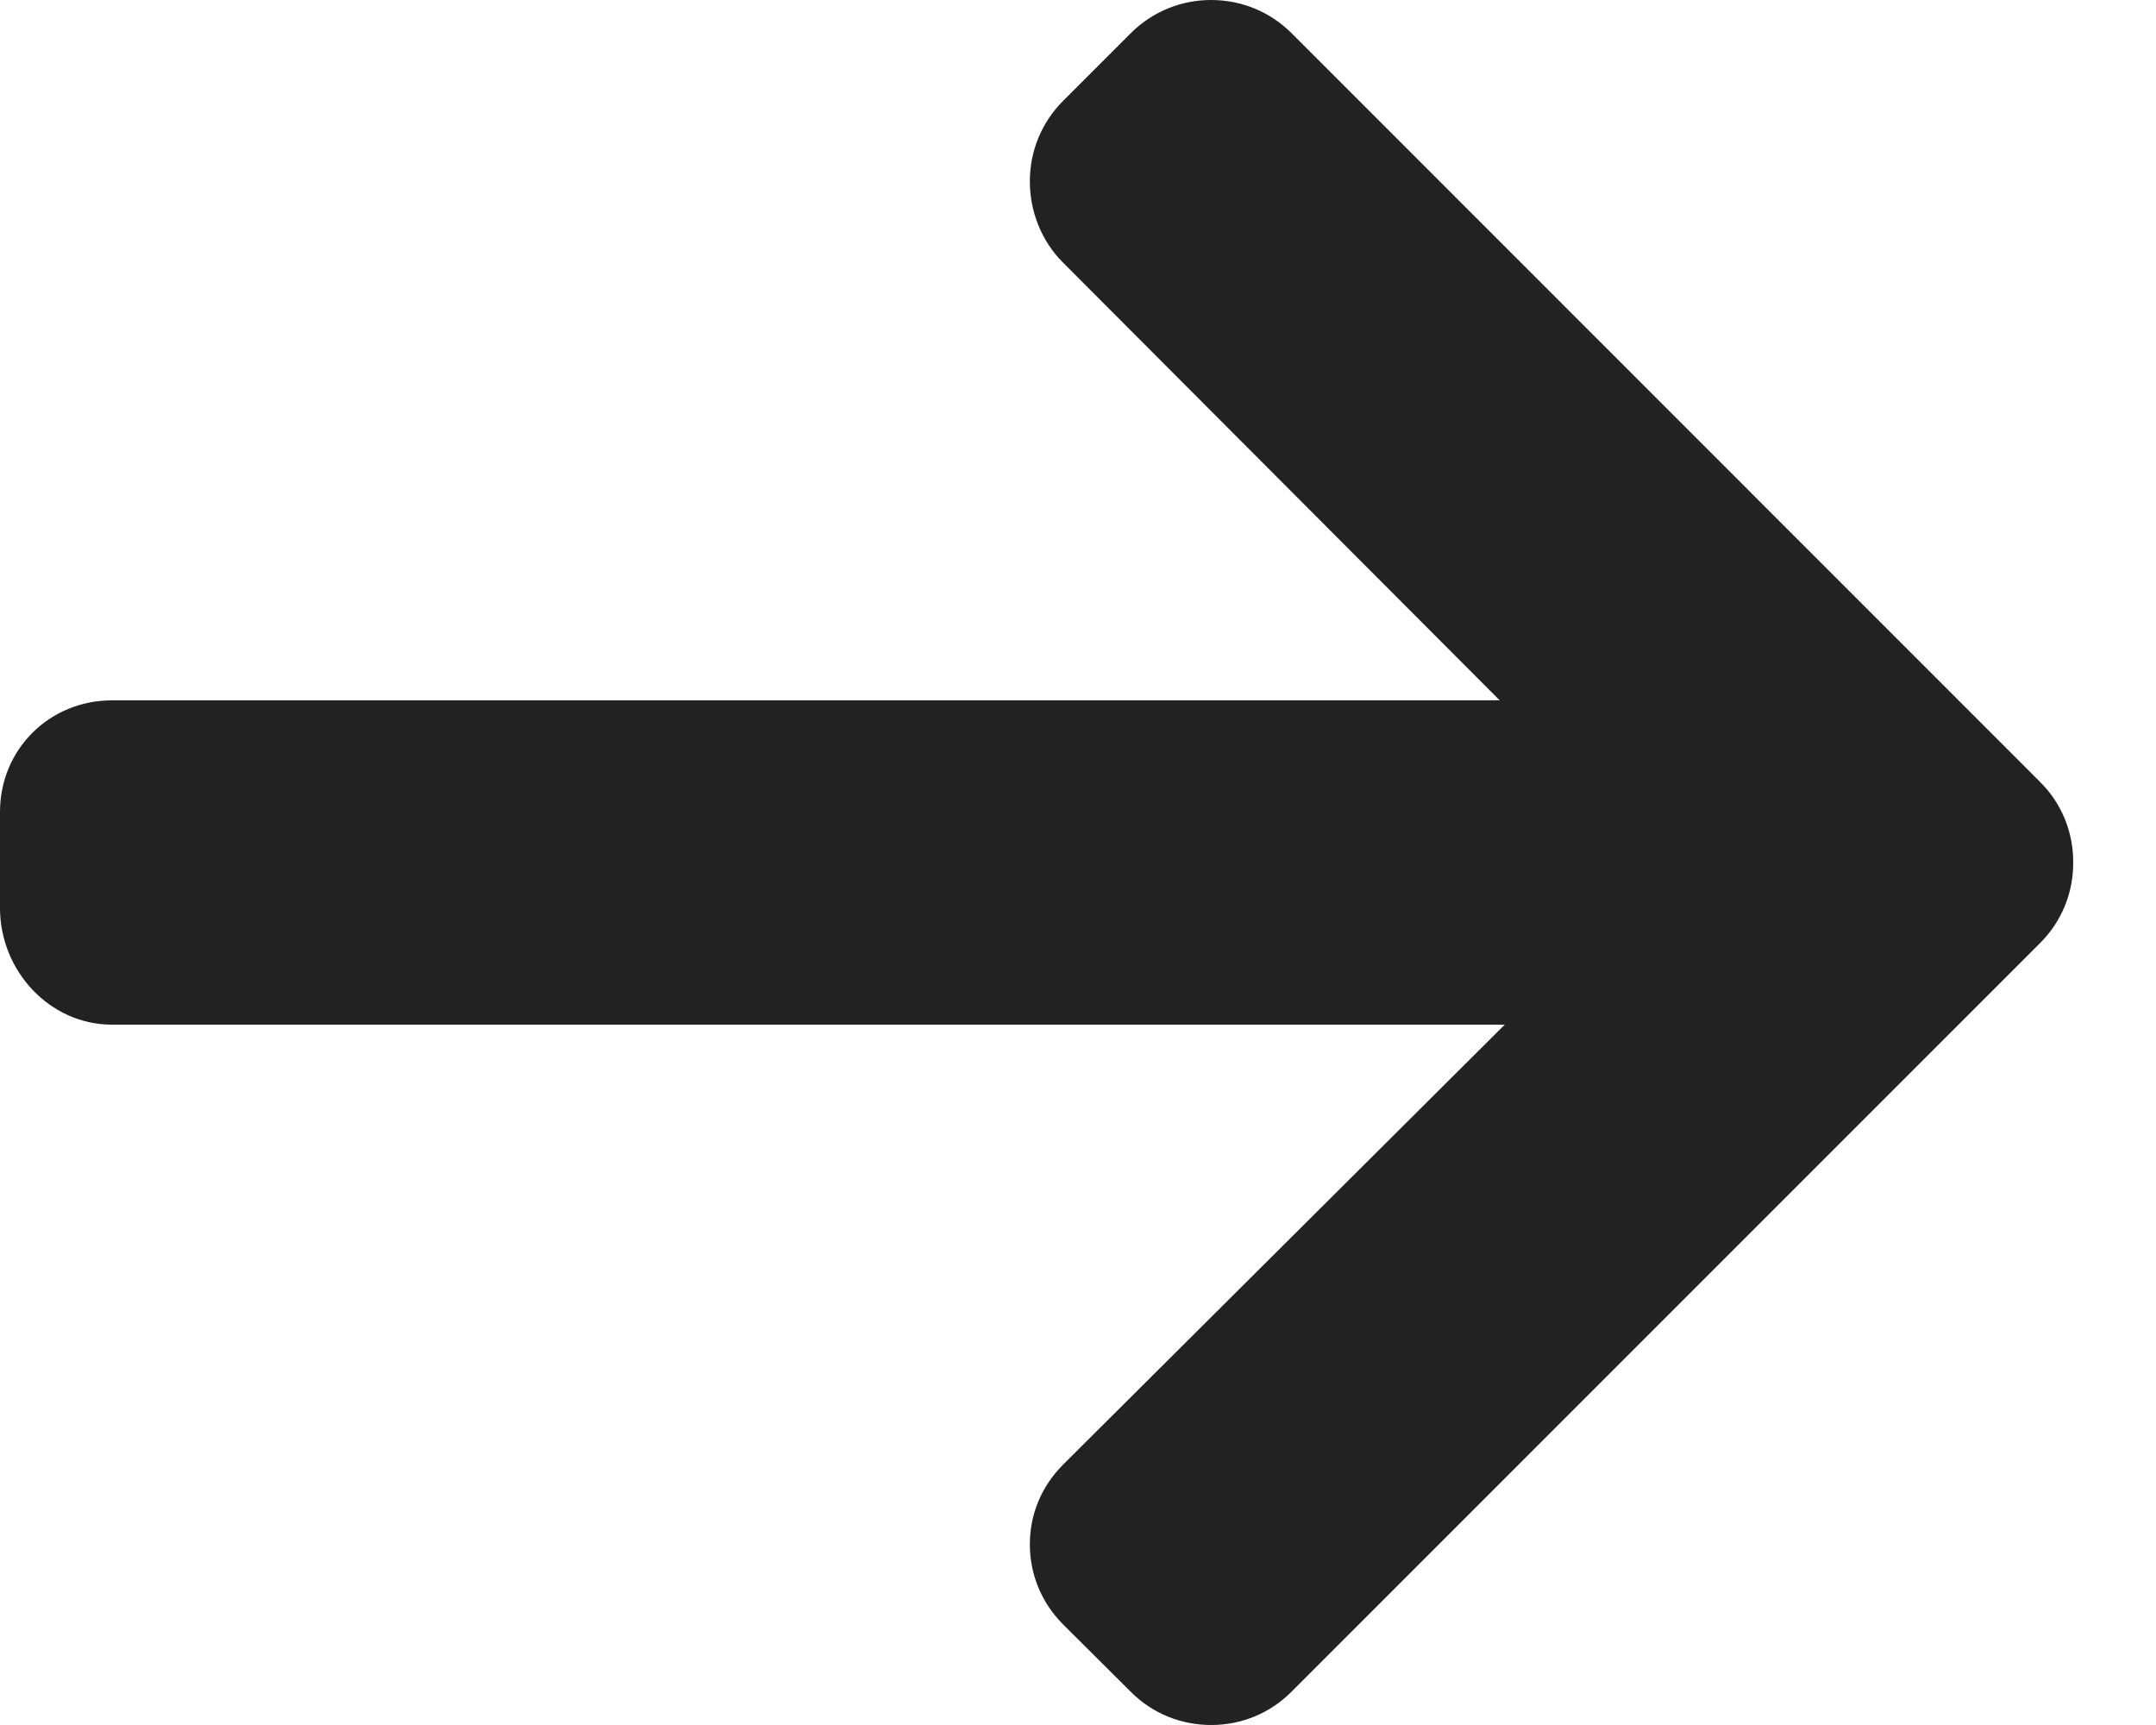 <svg width="15" height="12" viewBox="0 0 15 12" fill="none" xmlns="http://www.w3.org/2000/svg">
<path d="M14.194 5.44L8.985 0.23C8.836 0.082 8.638 0 8.426 0C8.215 0 8.017 0.082 7.868 0.23L7.395 0.703C7.247 0.852 7.165 1.05 7.165 1.262C7.165 1.473 7.247 1.678 7.395 1.826L10.434 4.872H0.779C0.344 4.872 0 5.213 0 5.648V6.317C0 6.752 0.344 7.128 0.779 7.128H10.469L7.395 10.19C7.247 10.339 7.165 10.532 7.165 10.743C7.165 10.954 7.247 11.15 7.395 11.299L7.868 11.77C8.017 11.919 8.215 12 8.427 12C8.638 12 8.836 11.918 8.985 11.769L14.194 6.56C14.343 6.411 14.425 6.212 14.424 6C14.425 5.788 14.343 5.588 14.194 5.44Z" fill="#222222"/>
</svg>

